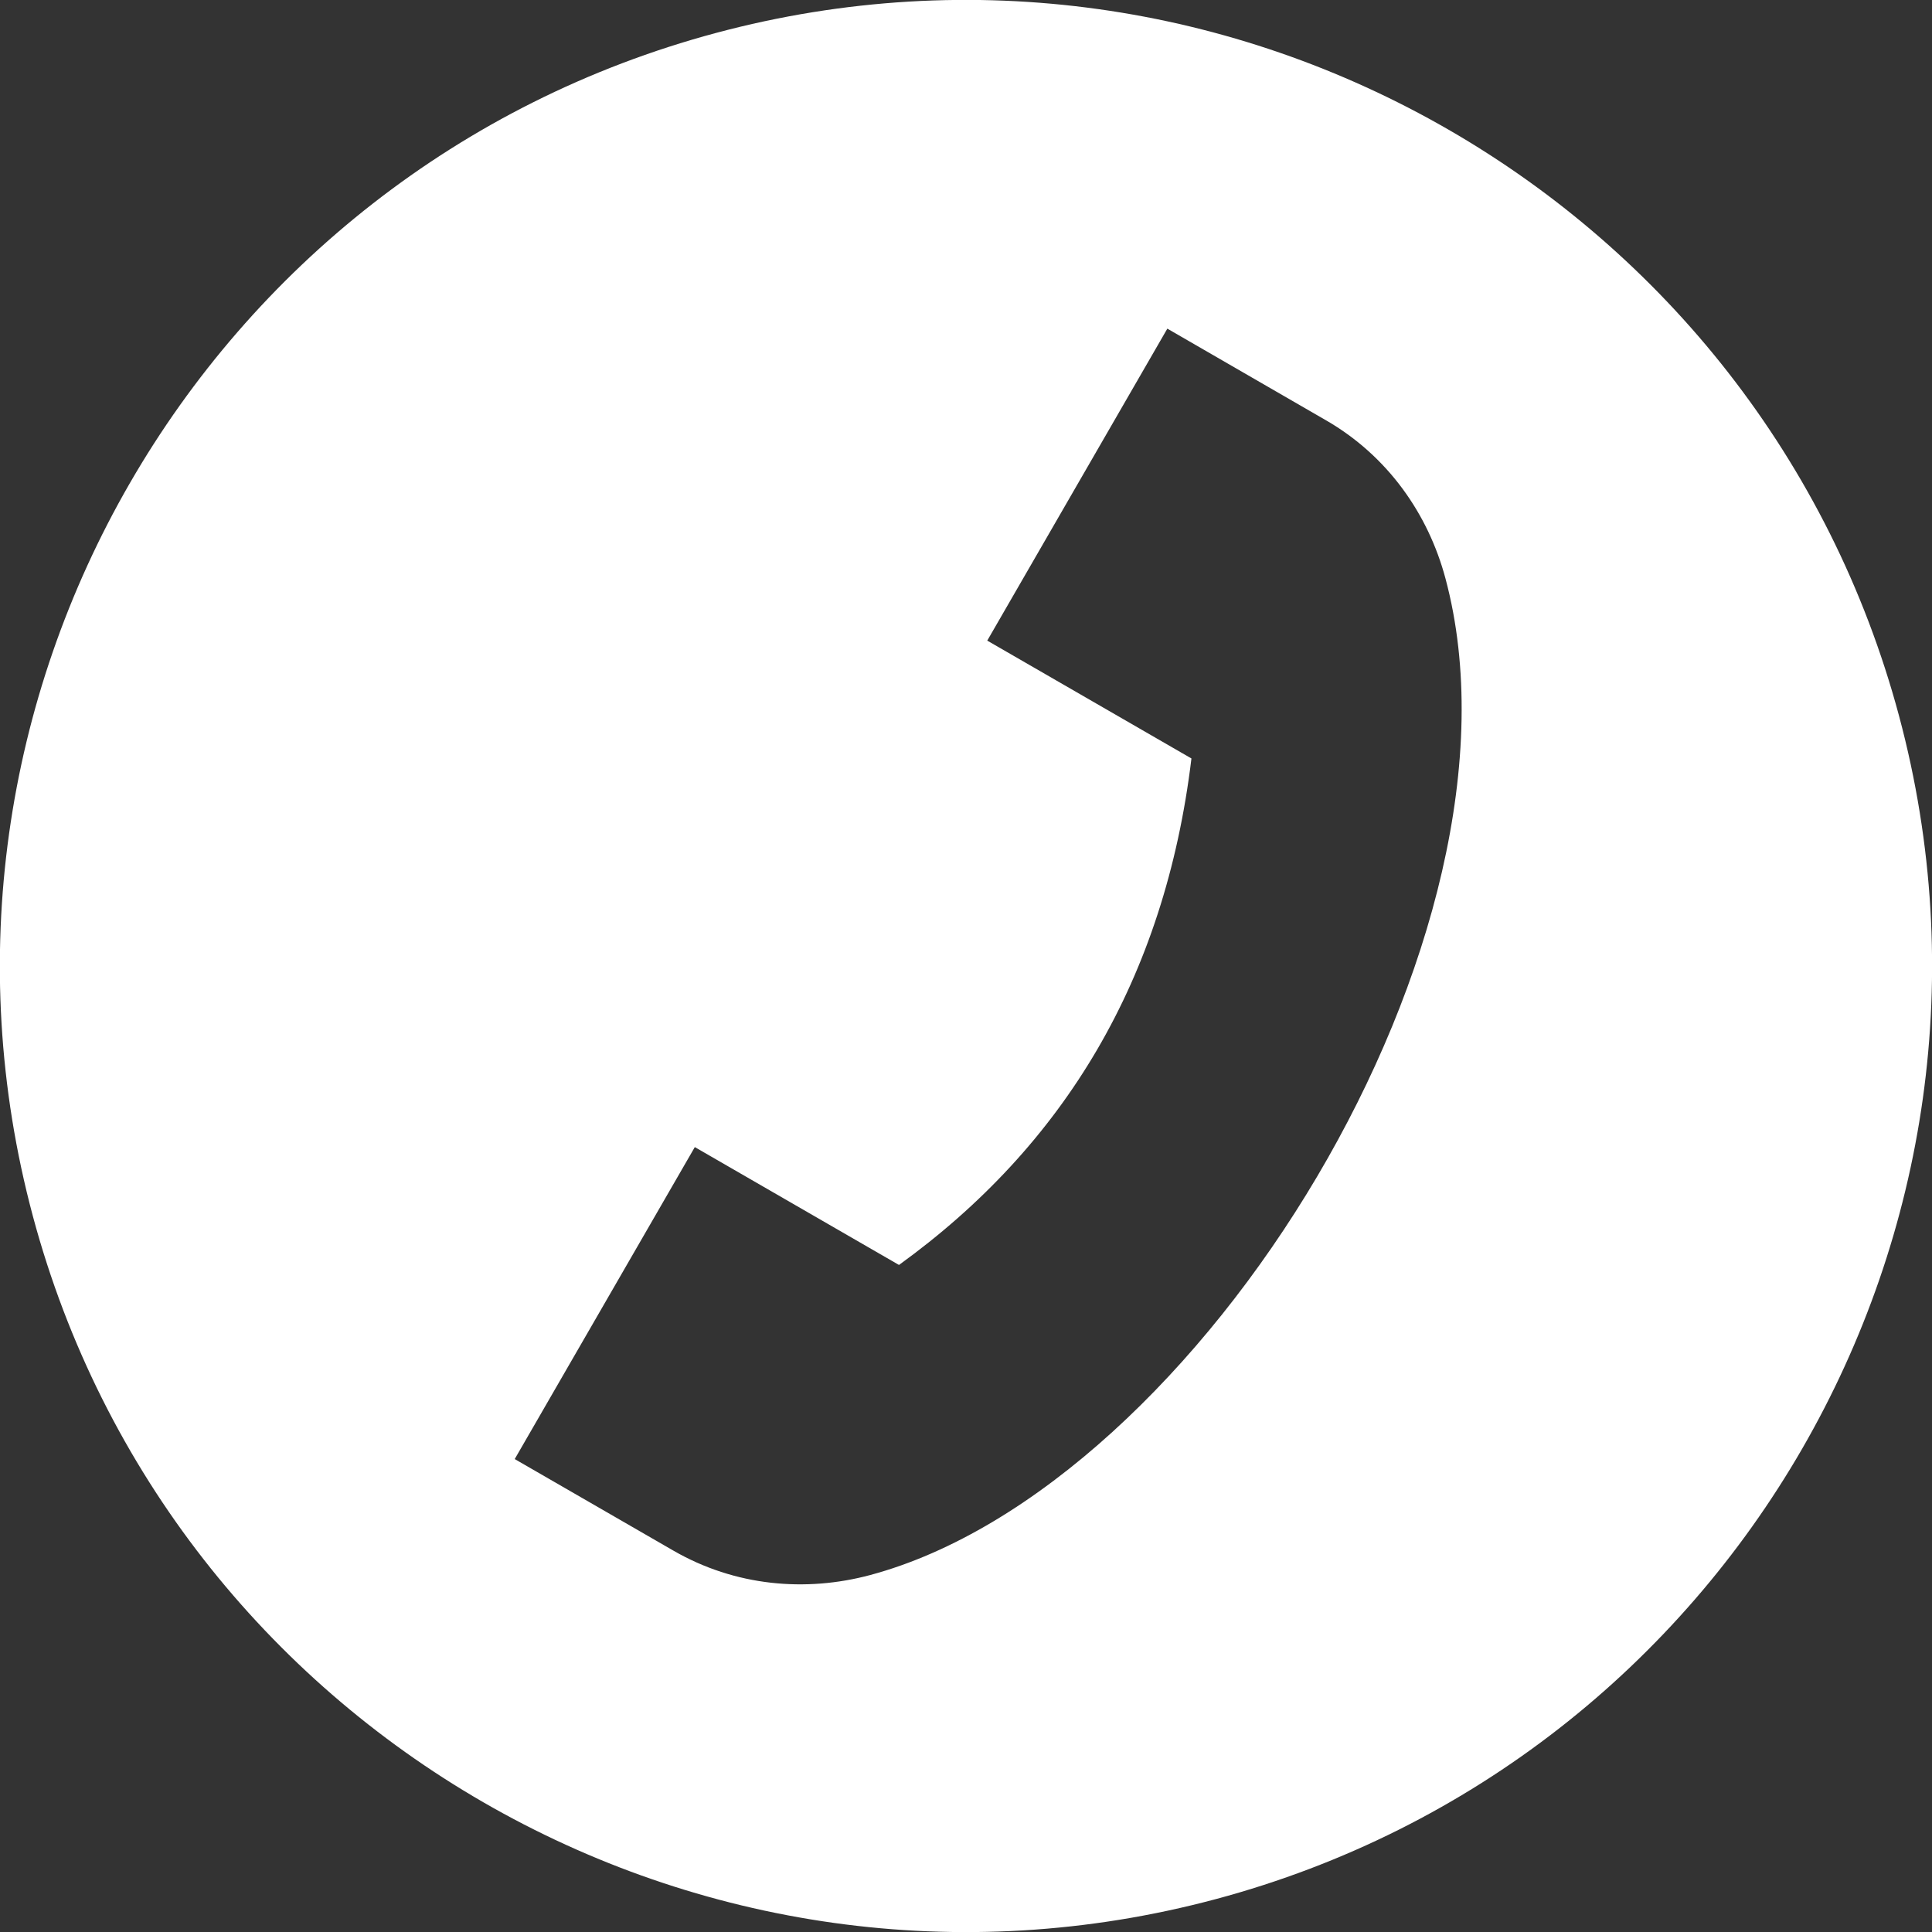 <?xml version="1.0" encoding="UTF-8"?> <svg xmlns="http://www.w3.org/2000/svg" width="19" height="19" viewBox="0 0 19 19" fill="none"><rect x="0" y="0" width="19" height="19" fill="#333333" stroke="none"/><g clip-path="url(#clip0_95_1130)"><path d="M7.041 0.324C1.981 1.68 -1.032 6.899 0.323 11.959C1.679 17.019 6.899 20.032 11.959 18.676C17.018 17.32 20.032 12.101 18.676 7.041C17.32 1.981 12.101 -1.032 7.041 0.324ZM8.556 15.49C7.924 15.659 7.23 15.601 6.62 15.248L5.062 14.349L6.833 11.281L8.841 12.44C10.464 11.266 11.455 9.629 11.717 7.459L9.709 6.3L11.48 3.232L13.038 4.132C13.648 4.483 14.046 5.056 14.215 5.688C15.151 9.179 11.798 14.621 8.556 15.49Z" fill="white"></path></g><defs><clipPath id="clip0_95_1130"><rect width="19" height="19" fill="white"></rect></clipPath></defs></svg> 
